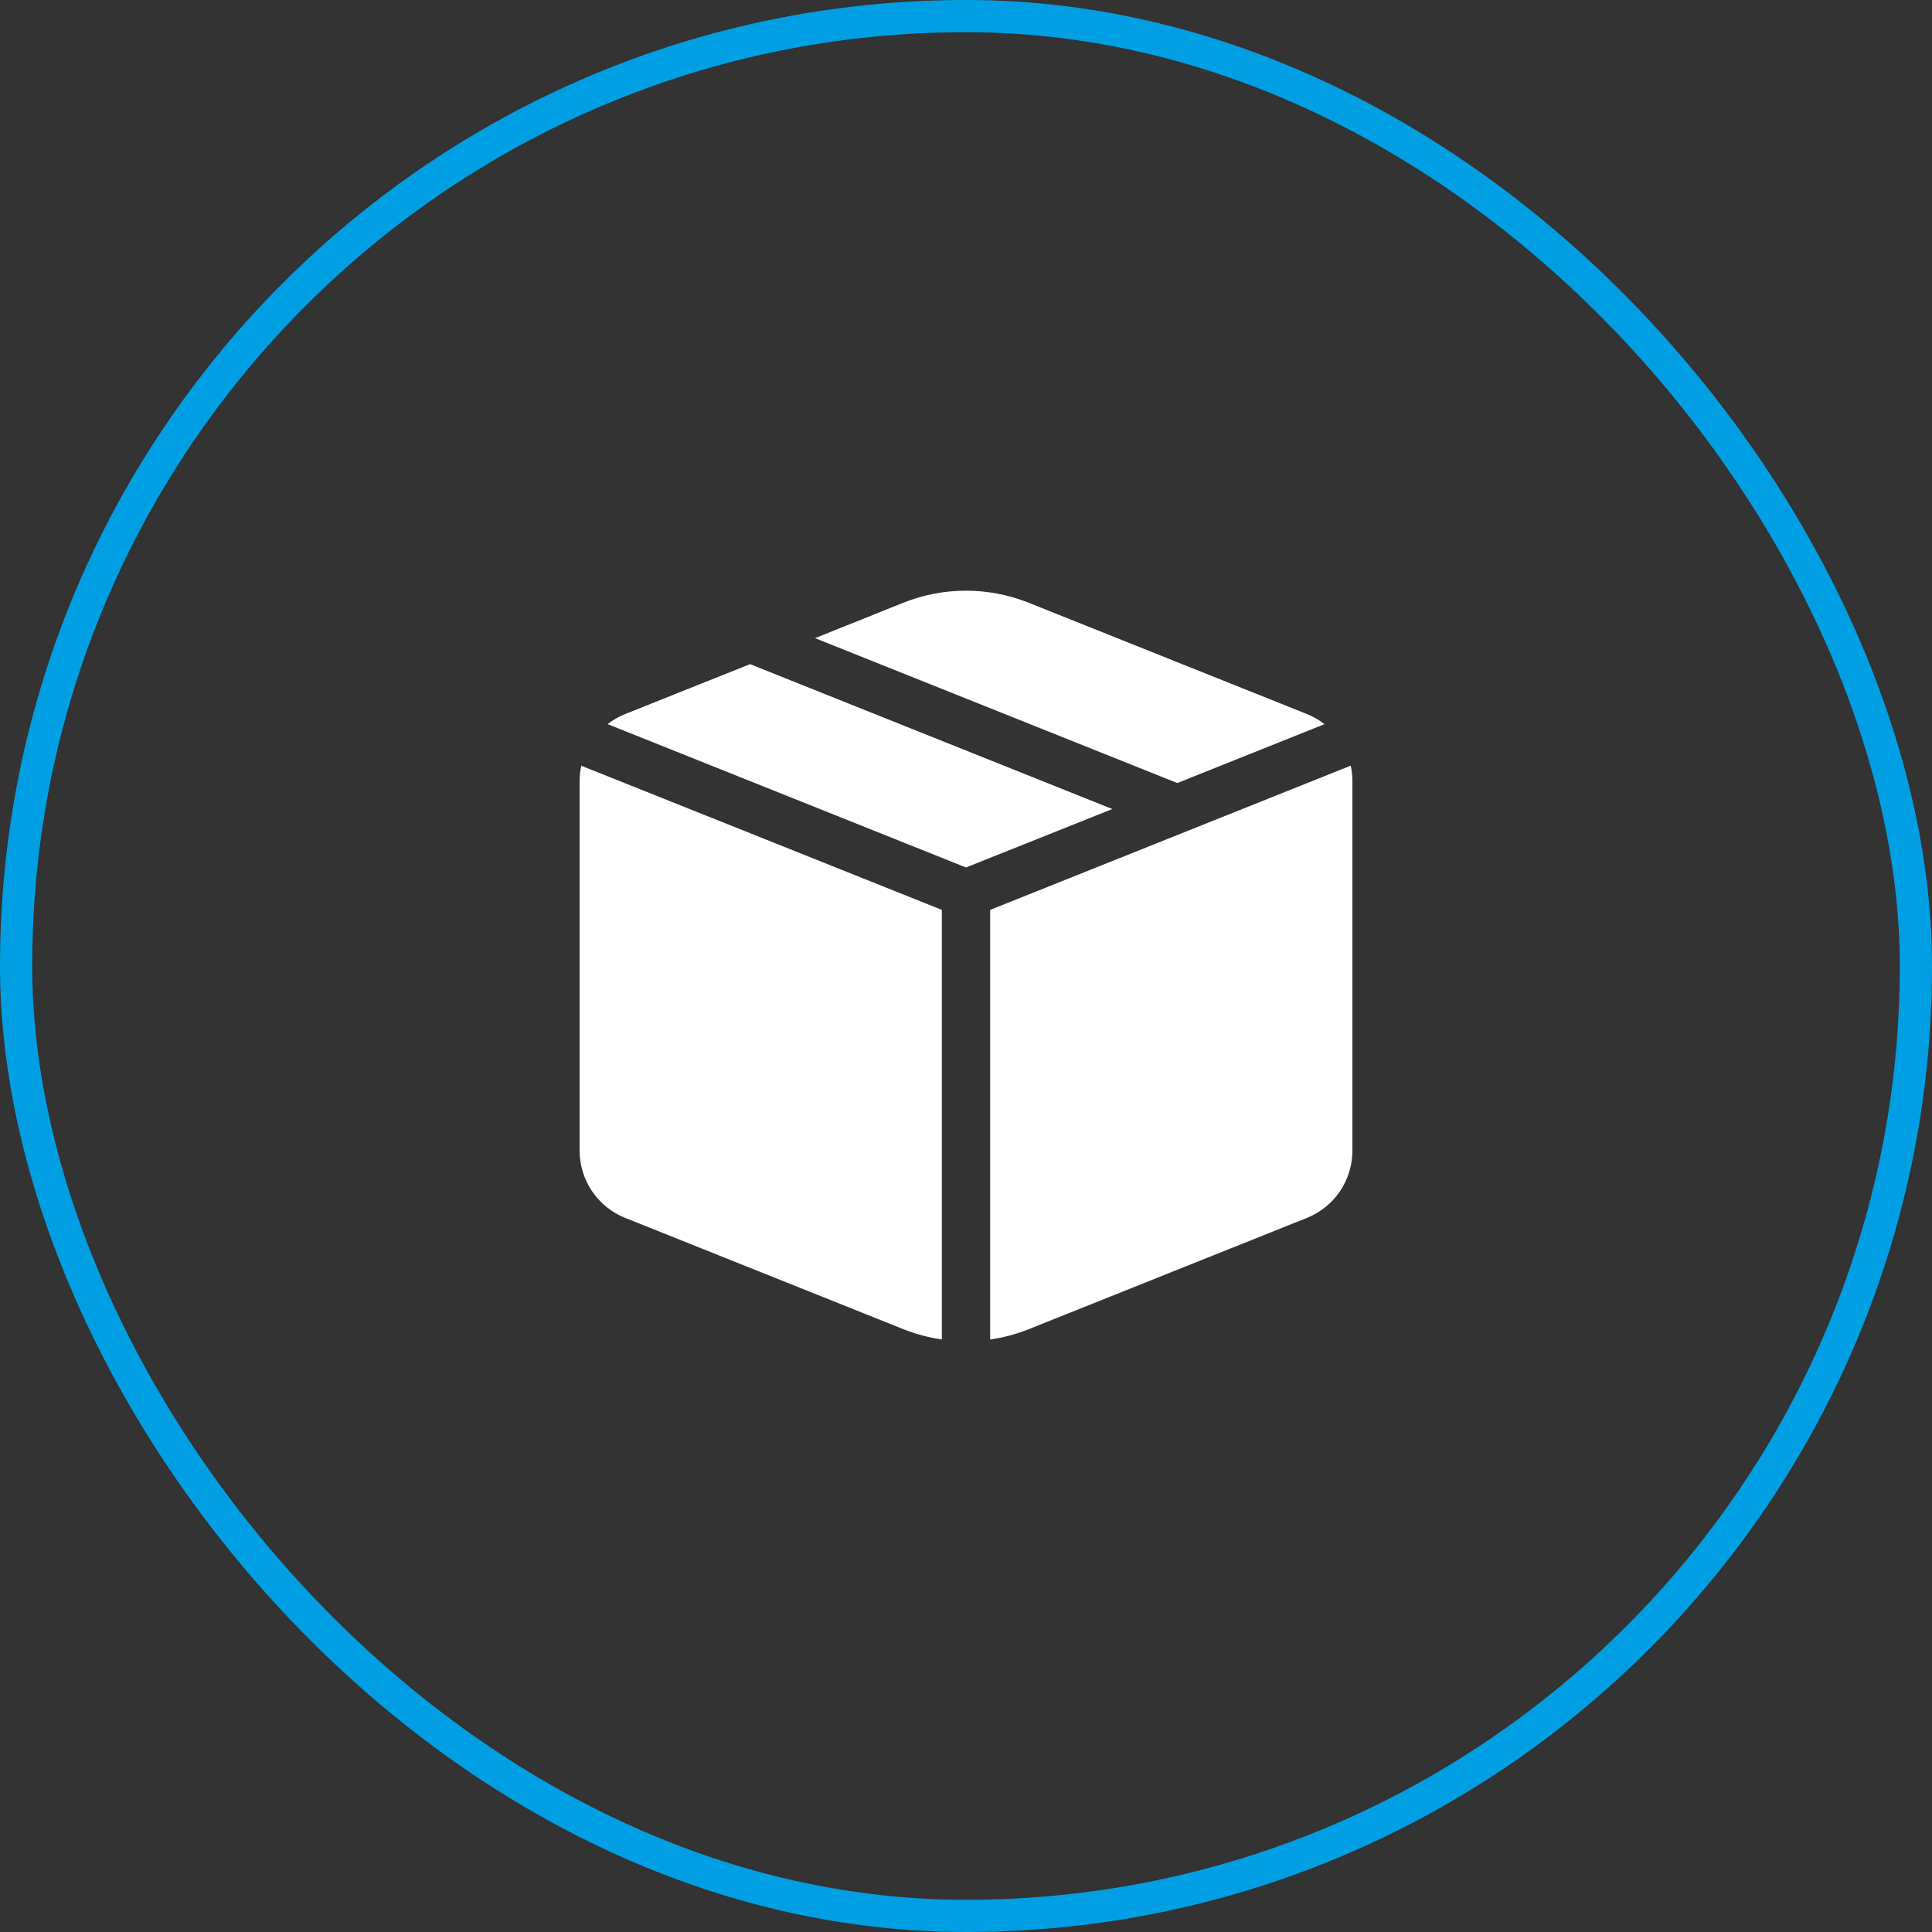 <svg width="60" height="60" viewBox="0 0 60 60" fill="none" xmlns="http://www.w3.org/2000/svg">
<rect x="0" y="0" width="60" height="60" fill="#333333" stroke="none"/>
<rect x="0.5" y="0.5" width="59" height="59" rx="29.5" stroke="#009FE3"/>
<path d="M30 26.94L34.544 25.125L23.294 20.625L19.415 22.176C19.219 22.254 19.035 22.359 18.869 22.488L30 26.94ZM18.052 23.78C18.017 23.939 18 24.101 18 24.264V35.733C18 36.183 18.135 36.622 18.387 36.995C18.639 37.367 18.997 37.656 19.415 37.823L28.05 41.277C28.441 41.433 28.841 41.54 29.25 41.598V28.257L18.052 23.78ZM30.75 41.6C31.161 41.54 31.564 41.433 31.95 41.279L40.586 37.824C41.003 37.657 41.361 37.368 41.614 36.996C41.866 36.623 42 36.183 42 35.733V24.264C42 24.098 41.983 23.936 41.947 23.778L30.75 28.257V41.6ZM41.132 22.49L36.562 24.318L25.312 19.818L28.05 18.72C29.302 18.219 30.698 18.219 31.95 18.72L40.586 22.175C40.781 22.253 40.965 22.358 41.132 22.487" fill="white"/>
</svg>
